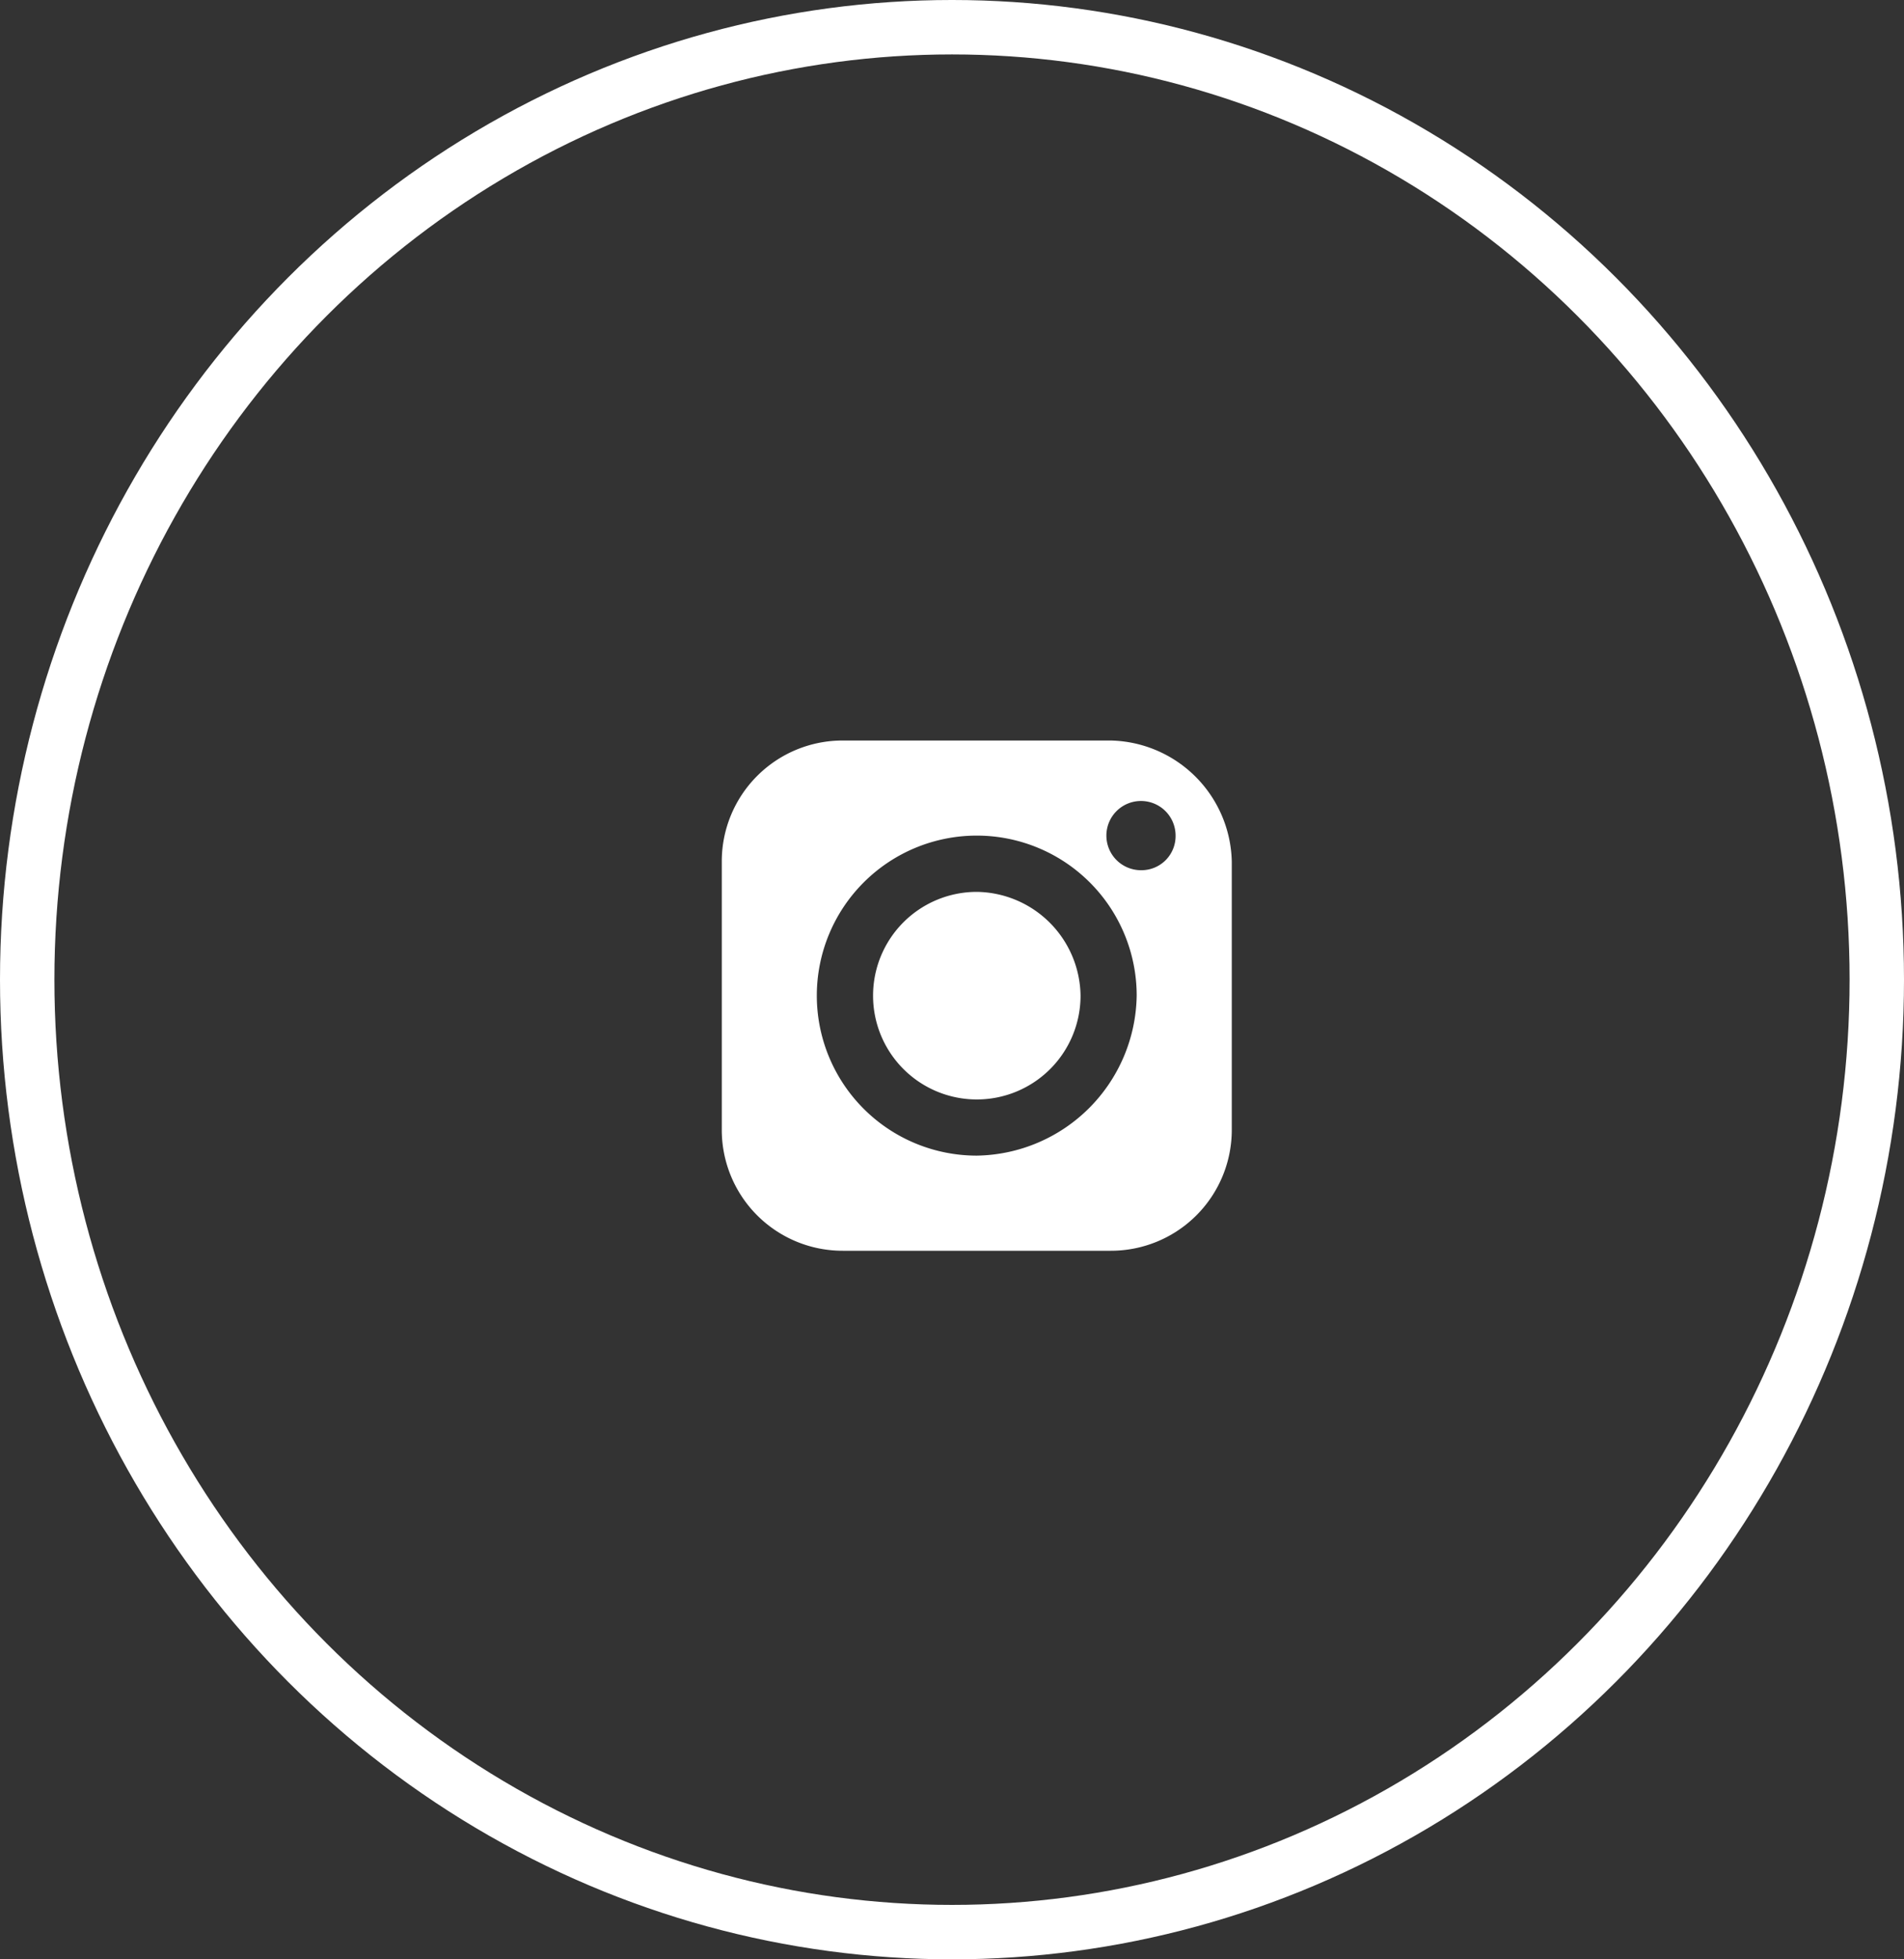 <svg xmlns="http://www.w3.org/2000/svg" width="35" height="36" viewBox="0 0 35 36">
  <rect x="0" y="0" width="35" height="36" fill="#333333" stroke="none"/>
  <g id="グループ_2024" data-name="グループ 2024" transform="translate(0.085 0.423)">
    <g id="楕円形_20" data-name="楕円形 20" transform="translate(-0.085 -0.423)" fill="none" stroke="#fff" stroke-width="1">
      <ellipse cx="17.5" cy="18" rx="17.5" ry="18" stroke="none"/>
      <ellipse cx="17.5" cy="18" rx="17" ry="17.5" fill="none"/>
    </g>
    <g id="グループ_2233" data-name="グループ 2233" transform="translate(13.183 13.183)">
      <path id="パス_1234" data-name="パス 1234" d="M19.507,17.6a1.907,1.907,0,1,0,1.907,1.907A1.933,1.933,0,0,0,19.507,17.6Z" transform="translate(-14.819 -14.819)" fill="#fff"/>
      <path id="パス_1235" data-name="パス 1235" d="M21.25,14.1H16.325A2.221,2.221,0,0,0,14.1,16.325V21.25a2.221,2.221,0,0,0,2.225,2.225H21.25a2.221,2.221,0,0,0,2.225-2.225V16.325A2.274,2.274,0,0,0,21.25,14.1Zm-2.463,7.627a2.94,2.94,0,1,1,2.94-2.94A2.985,2.985,0,0,1,18.788,21.727Zm3.019-5.244a.636.636,0,1,1,.636-.636A.627.627,0,0,1,21.807,16.483Z" transform="translate(-14.1 -14.1)" fill="#fff"/>
    </g>
  </g>
</svg>
